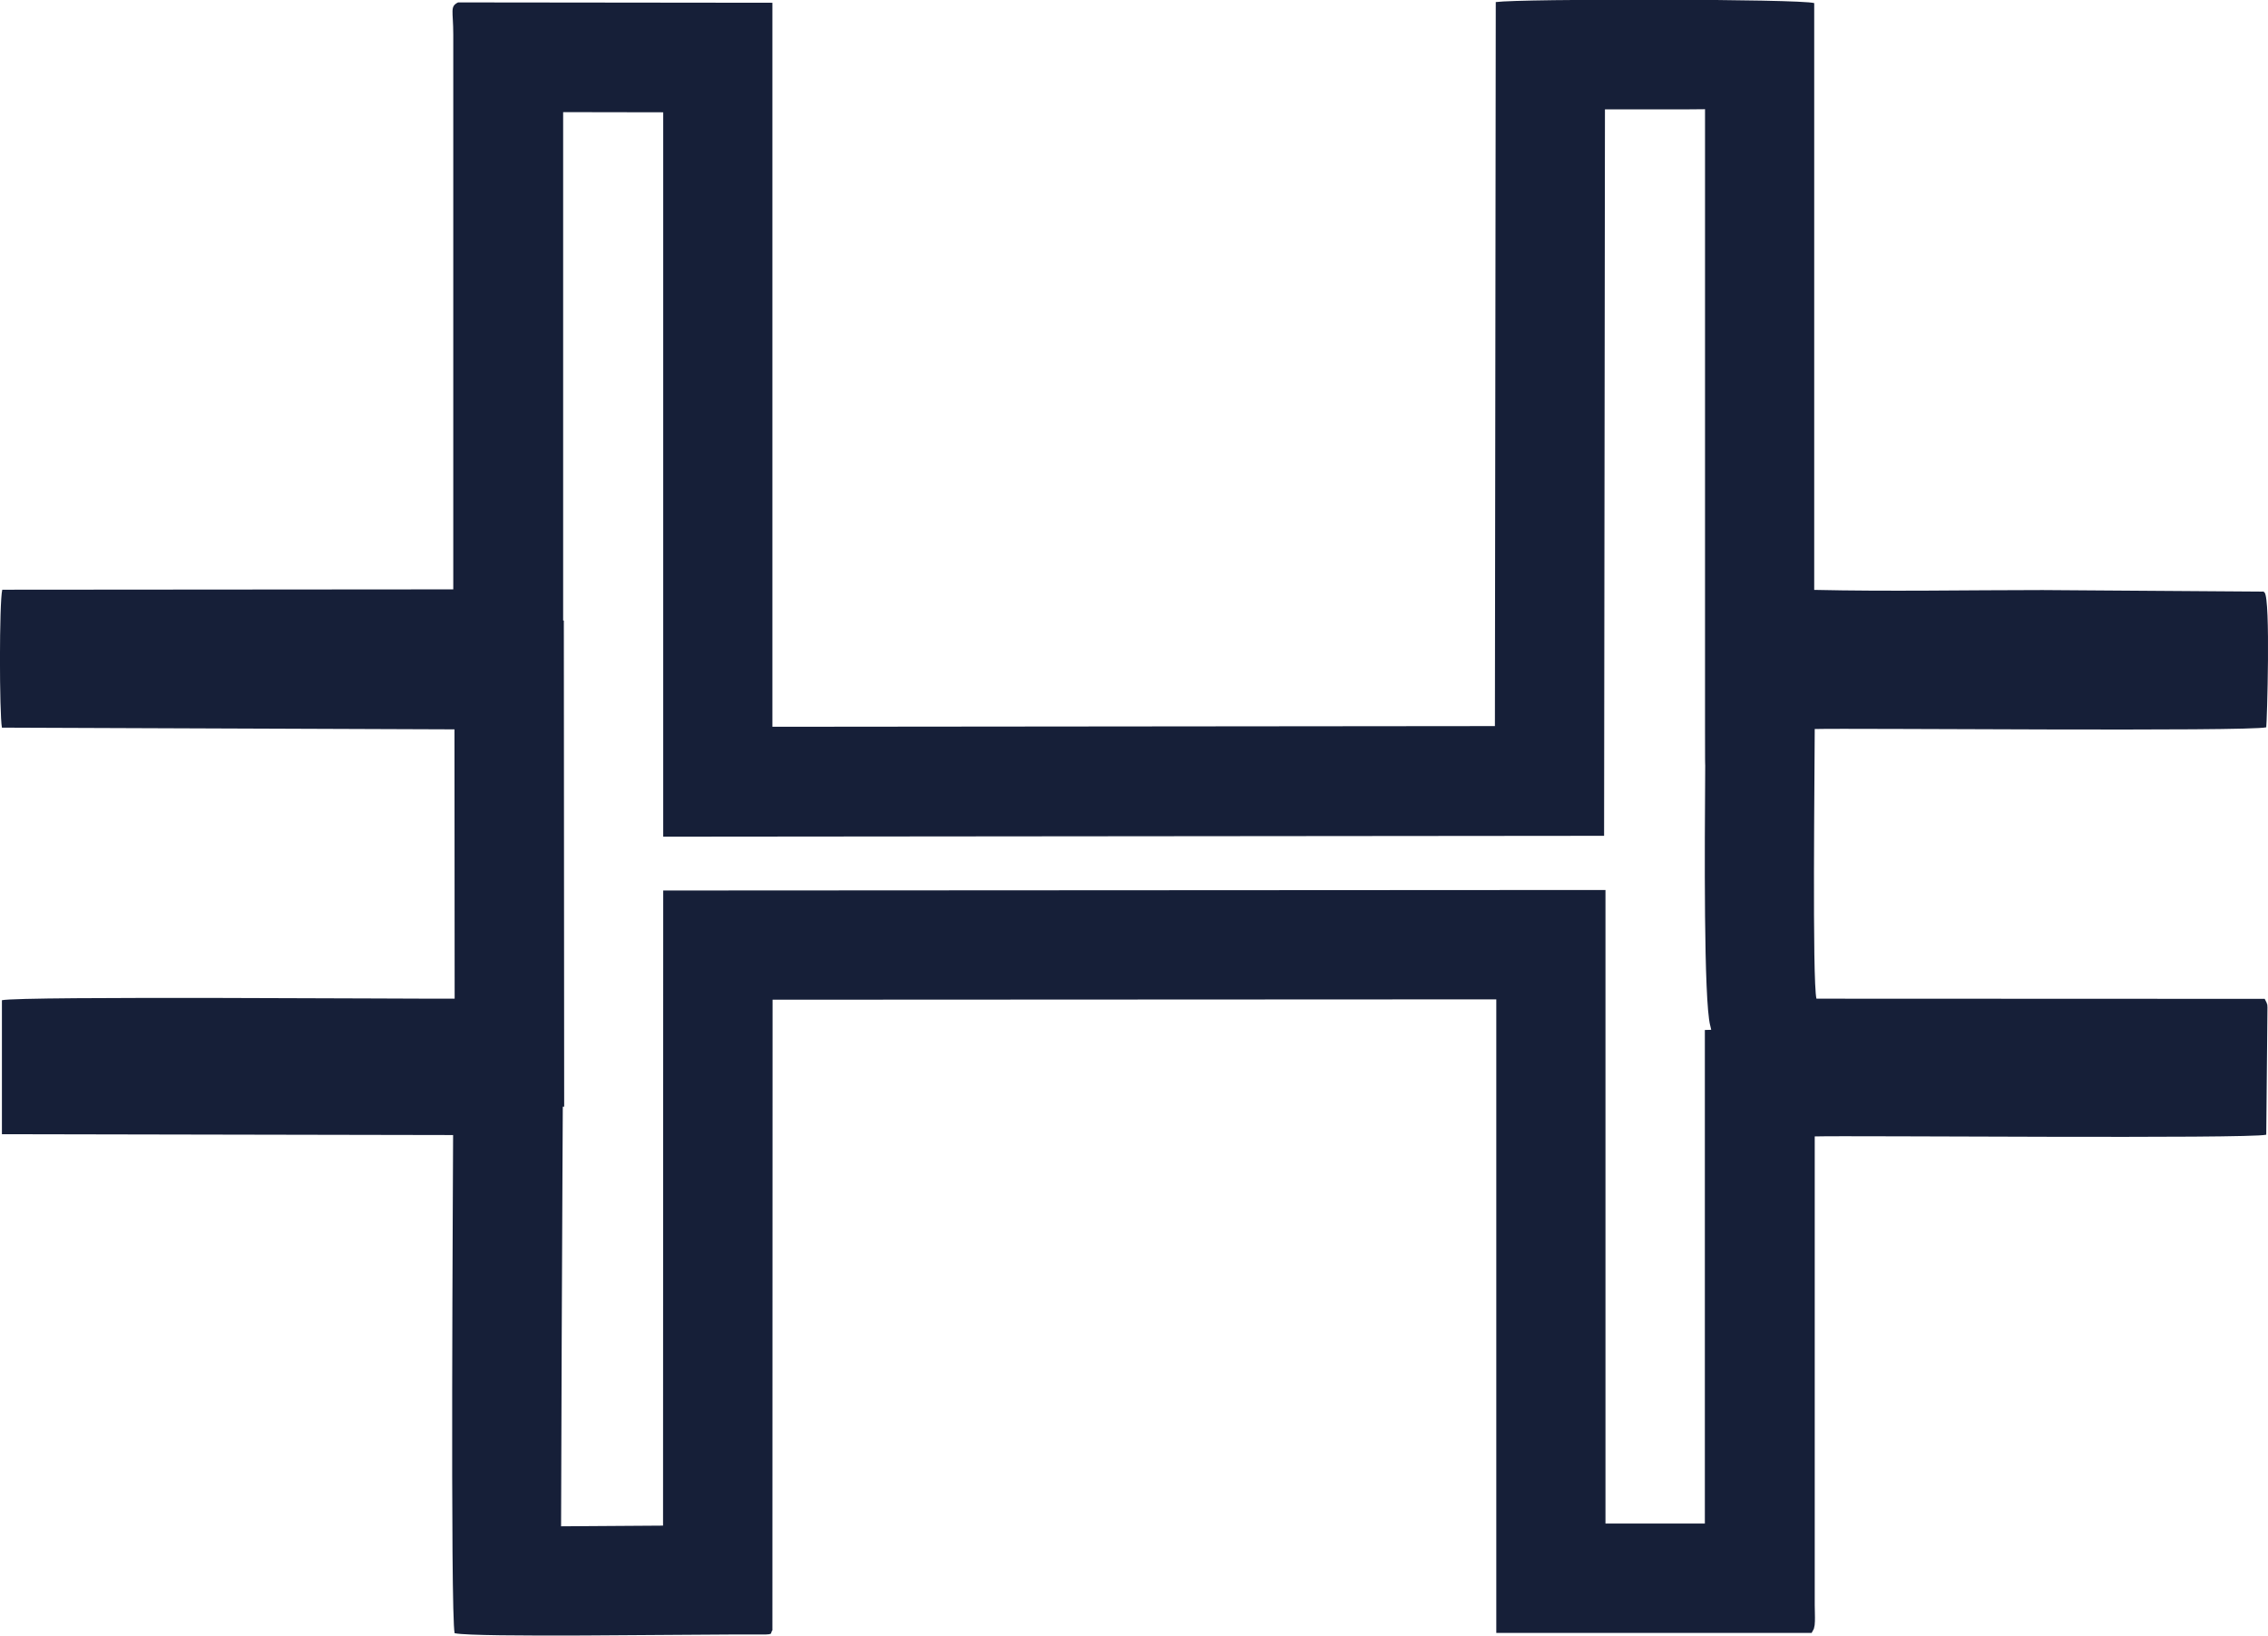 <?xml version="1.0" encoding="UTF-8"?> <!-- Creator: CorelDRAW 2019 (64-Bit) --> <svg xmlns="http://www.w3.org/2000/svg" xmlns:xlink="http://www.w3.org/1999/xlink" xmlns:xodm="http://www.corel.com/coreldraw/odm/2003" xml:space="preserve" width="35.147mm" height="25.343mm" style="shape-rendering:geometricPrecision; text-rendering:geometricPrecision; image-rendering:optimizeQuality; fill-rule:evenodd; clip-rule:evenodd" viewBox="0 0 131.9 95.11"> <defs> <style type="text/css"> <![CDATA[ .fil0 {fill:#161F38} ]]> </style> </defs> <g id="Слой_x0020_1">  <path class="fil0" d="M99.46 59.63c-0.38,-1.52 -0.32,-10.41 -0.29,-15.01 0.01,-0.91 -0.01,1.37 -0.01,-2.21l-0 -36.06c-0.65,0.01 -1.36,0.01 -2.1,0.01l-3.72 0 -0.05 42.24 -54.72 0.05 -0 -42.12 -5.82 -0.01 0 29.56 0.04 0 0.02 28.27 -0.08 0 -0.02 3.96c-0.02,4.49 -0.07,14.49 -0.08,20.44 1.91,-0.01 4.07,-0.03 5.93,-0.04l0.01 -36.93 54.8 -0.03 0 36.84 5.78 -0 0 -28.7 0.37 -0.01 -0.06 -0.26zm-73 35.34c1.27,0.25 13.12,0.07 16.29,0.07l1.09 0c1.32,0.02 0.89,-0.03 1.08,-0.24l0.01 -36.67 42.09 -0.02 0 36.84 18.34 -0 0.13 -0.24c0.05,-0.2 0.05,-0.22 0.06,-0.44 0.01,-0.26 -0.01,-0.67 -0.01,-0.94l0 -27.25c2.11,-0.06 25.24,0.15 26.26,-0.1l0.07 -7.41 -0.01 -0.14 -0.04 -0.13 -0.11 -0.22 -26.07 -0.01c-0.25,-1 -0.1,-13.57 -0.1,-15.68 2.11,-0.06 25.23,0.16 26.26,-0.1 0.04,-0.27 0.26,-7.46 -0.1,-7.84 -0.03,-0.02 -0.08,-0.08 -0.09,-0.05l-12.82 -0.09c-4.4,0 -8.89,0.09 -13.28,-0.01l-0 -34.12c-0.81,-0.25 -17.07,-0.26 -18.52,-0.06l-0.05 42.1 -42.02 0.04 -0 -42.1 -18.28 -0.02c-0.49,0.24 -0.28,0.48 -0.28,1.87l0 32.26 -26.23 0.02c-0.18,0.75 -0.17,7.2 -0.02,8.02l26.32 0.1 0.01 15.66c-1.97,0.02 -25.25,-0.16 -26.33,0.09l0 7.79 26.24 0.05c0,1.77 -0.17,27.94 0.09,28.97zm105.4 -36.54c-0,-0.08 0.02,0.05 0,0z"></path> </g> </svg> 